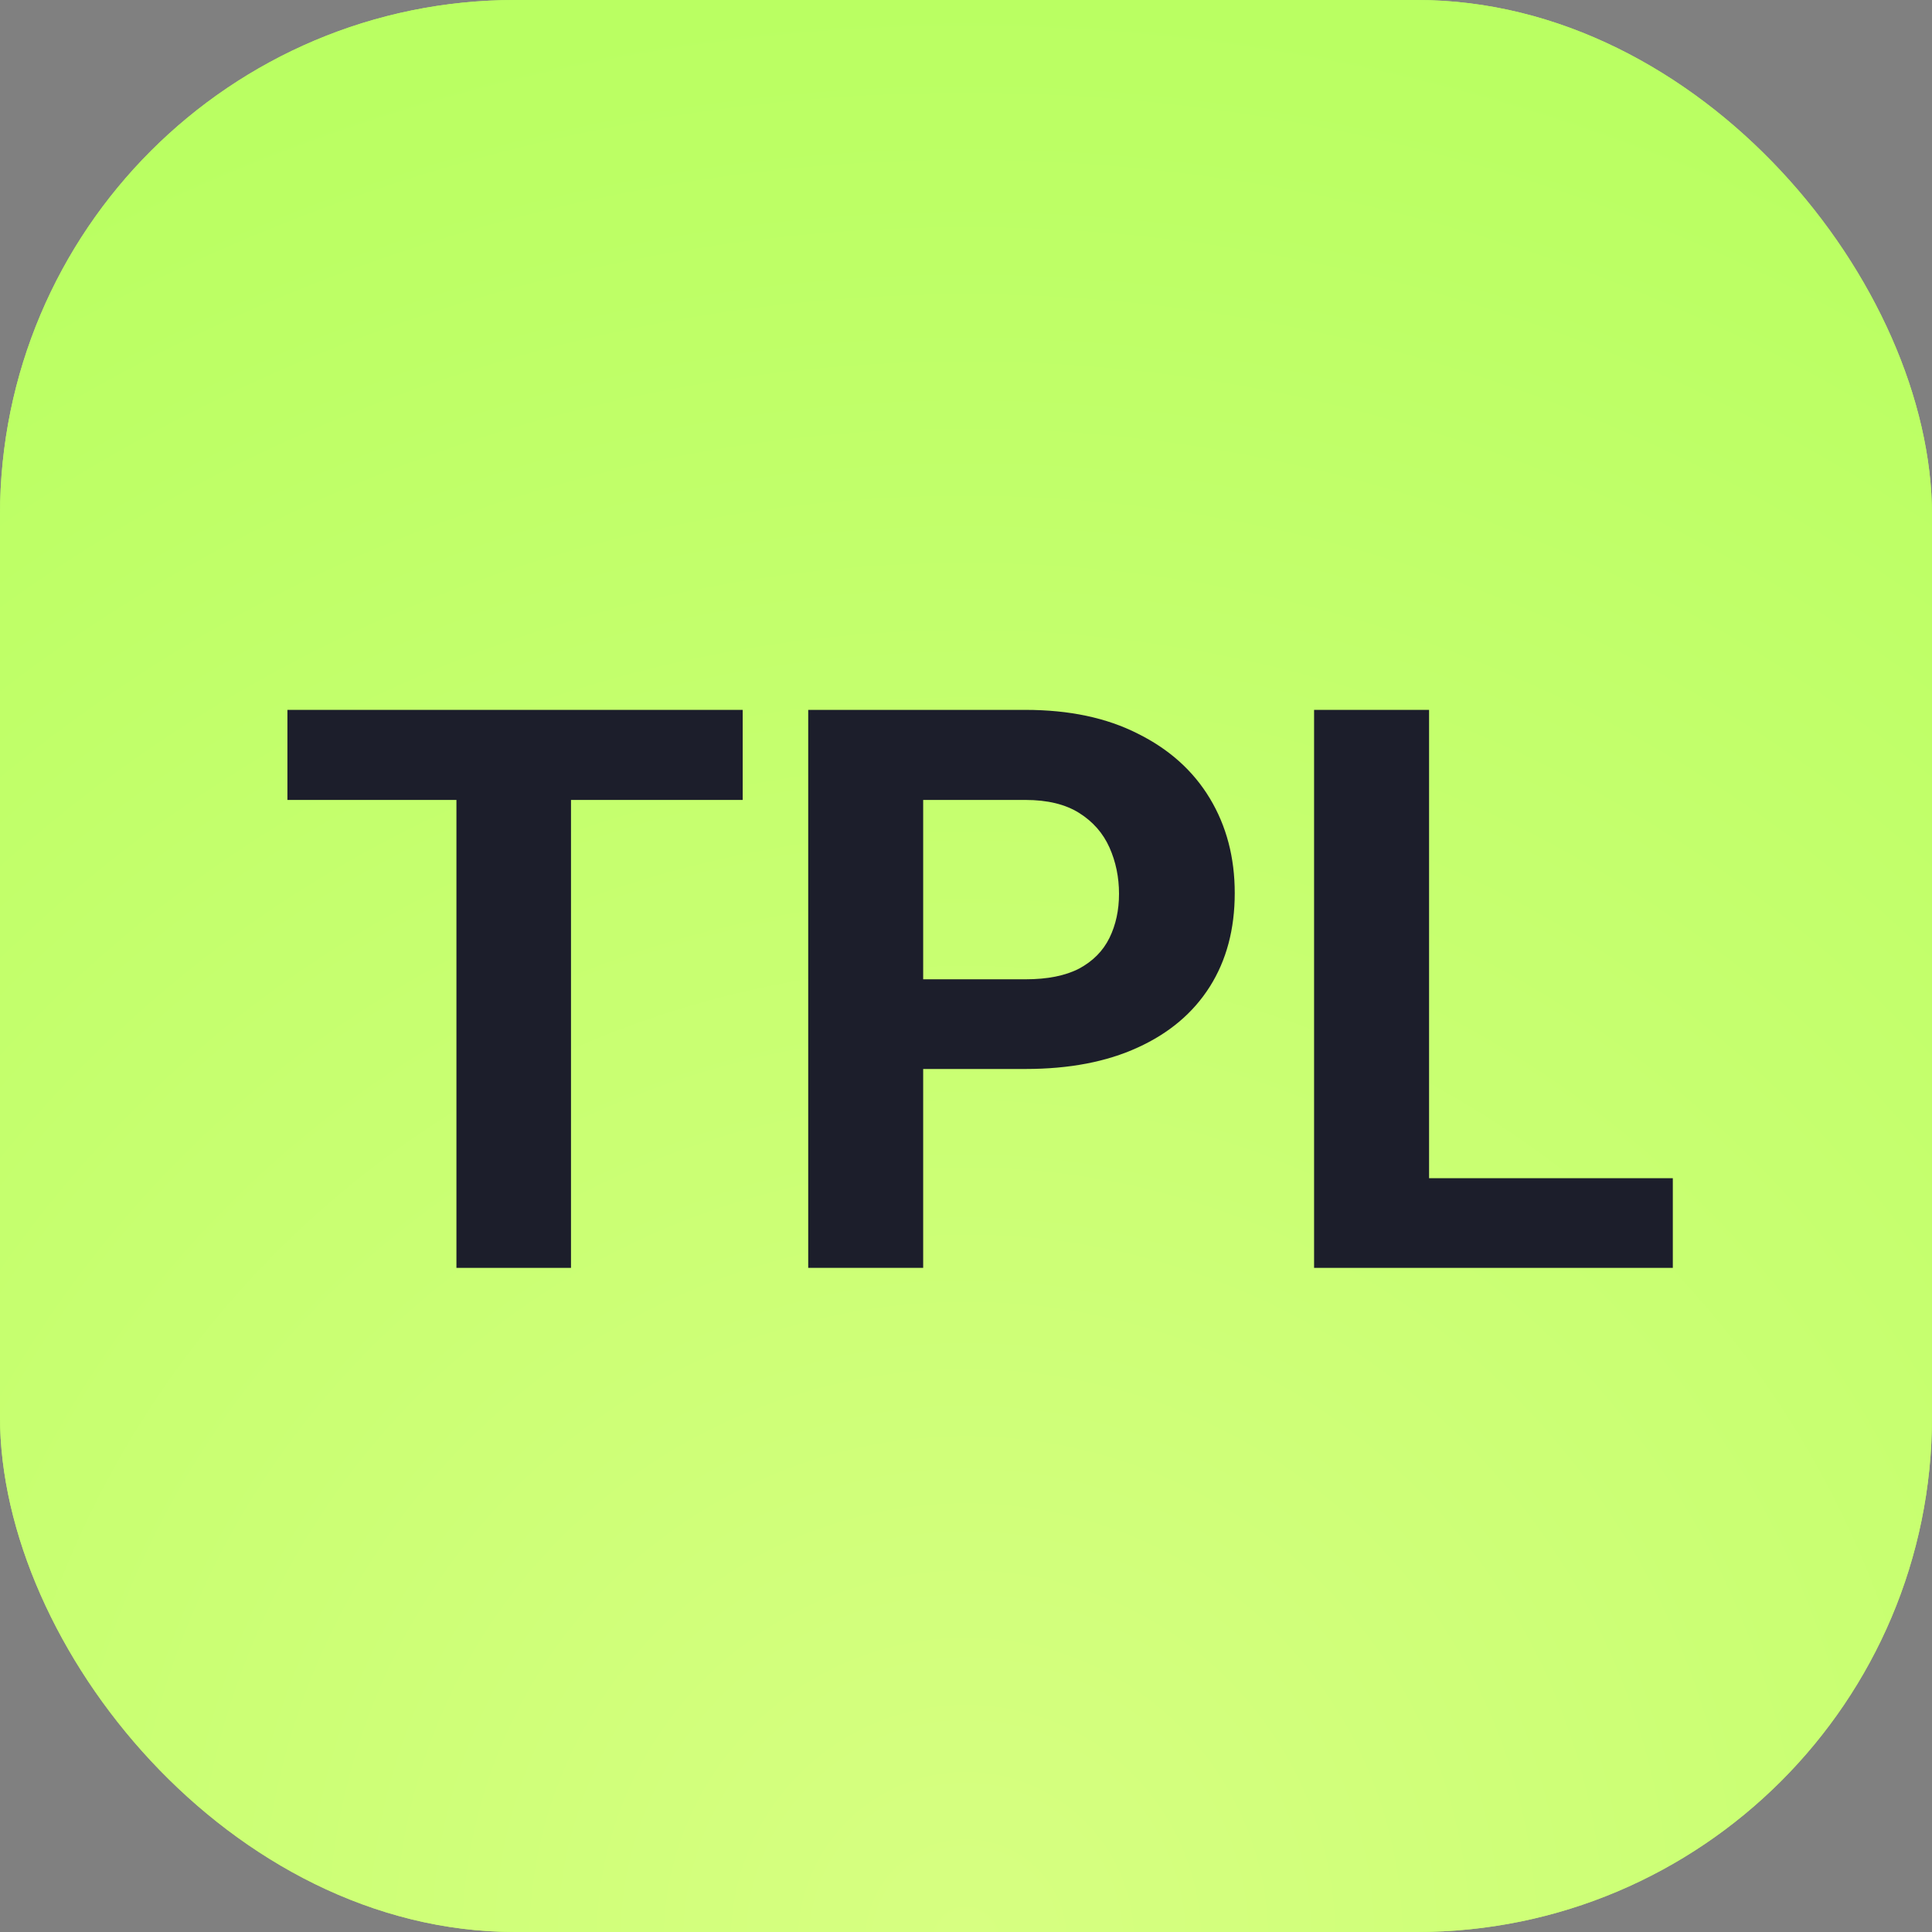 <svg width="60" height="60" viewBox="0 0 60 60" fill="none" xmlns="http://www.w3.org/2000/svg">
<rect x="0" y="0" width="60" height="60" fill="#808080" stroke="none"/>
<rect width="60" height="60" rx="16" fill="#BAFF62"/>
<rect width="60" height="60" rx="16" fill="url(#paint0_radial_8892_120097)"/>
<path d="M51.951 36.59V39.375H43.227V36.59H51.951ZM44.381 22.046V39.375H40.81V22.046H44.381Z" fill="#1C1E2B"/>
<path d="M31.848 33.198H27.432V30.413H31.848C32.53 30.413 33.086 30.302 33.514 30.08C33.943 29.849 34.256 29.532 34.455 29.128C34.653 28.723 34.752 28.267 34.752 27.759C34.752 27.243 34.653 26.763 34.455 26.319C34.256 25.874 33.943 25.517 33.514 25.247C33.086 24.978 32.53 24.843 31.848 24.843H28.67V39.375H25.1V22.046H31.848C33.205 22.046 34.367 22.292 35.335 22.784C36.311 23.268 37.057 23.938 37.573 24.795C38.089 25.652 38.346 26.632 38.346 27.735C38.346 28.854 38.089 29.822 37.573 30.639C37.057 31.456 36.311 32.087 35.335 32.531C34.367 32.976 33.205 33.198 31.848 33.198Z" fill="#1C1E2B"/>
<path d="M17.733 22.046V39.375H14.175V22.046H17.733ZM23.065 22.046V24.843H8.926V22.046H23.065Z" fill="#1C1E2B"/>
<defs>
<radialGradient id="paint0_radial_8892_120097" cx="0" cy="0" r="1" gradientUnits="userSpaceOnUse" gradientTransform="translate(30 60) rotate(-90) scale(60)">
<stop stop-color="#D7FF81"/>
<stop offset="1" stop-color="#BAFF62"/>
</radialGradient>
</defs>
</svg>
